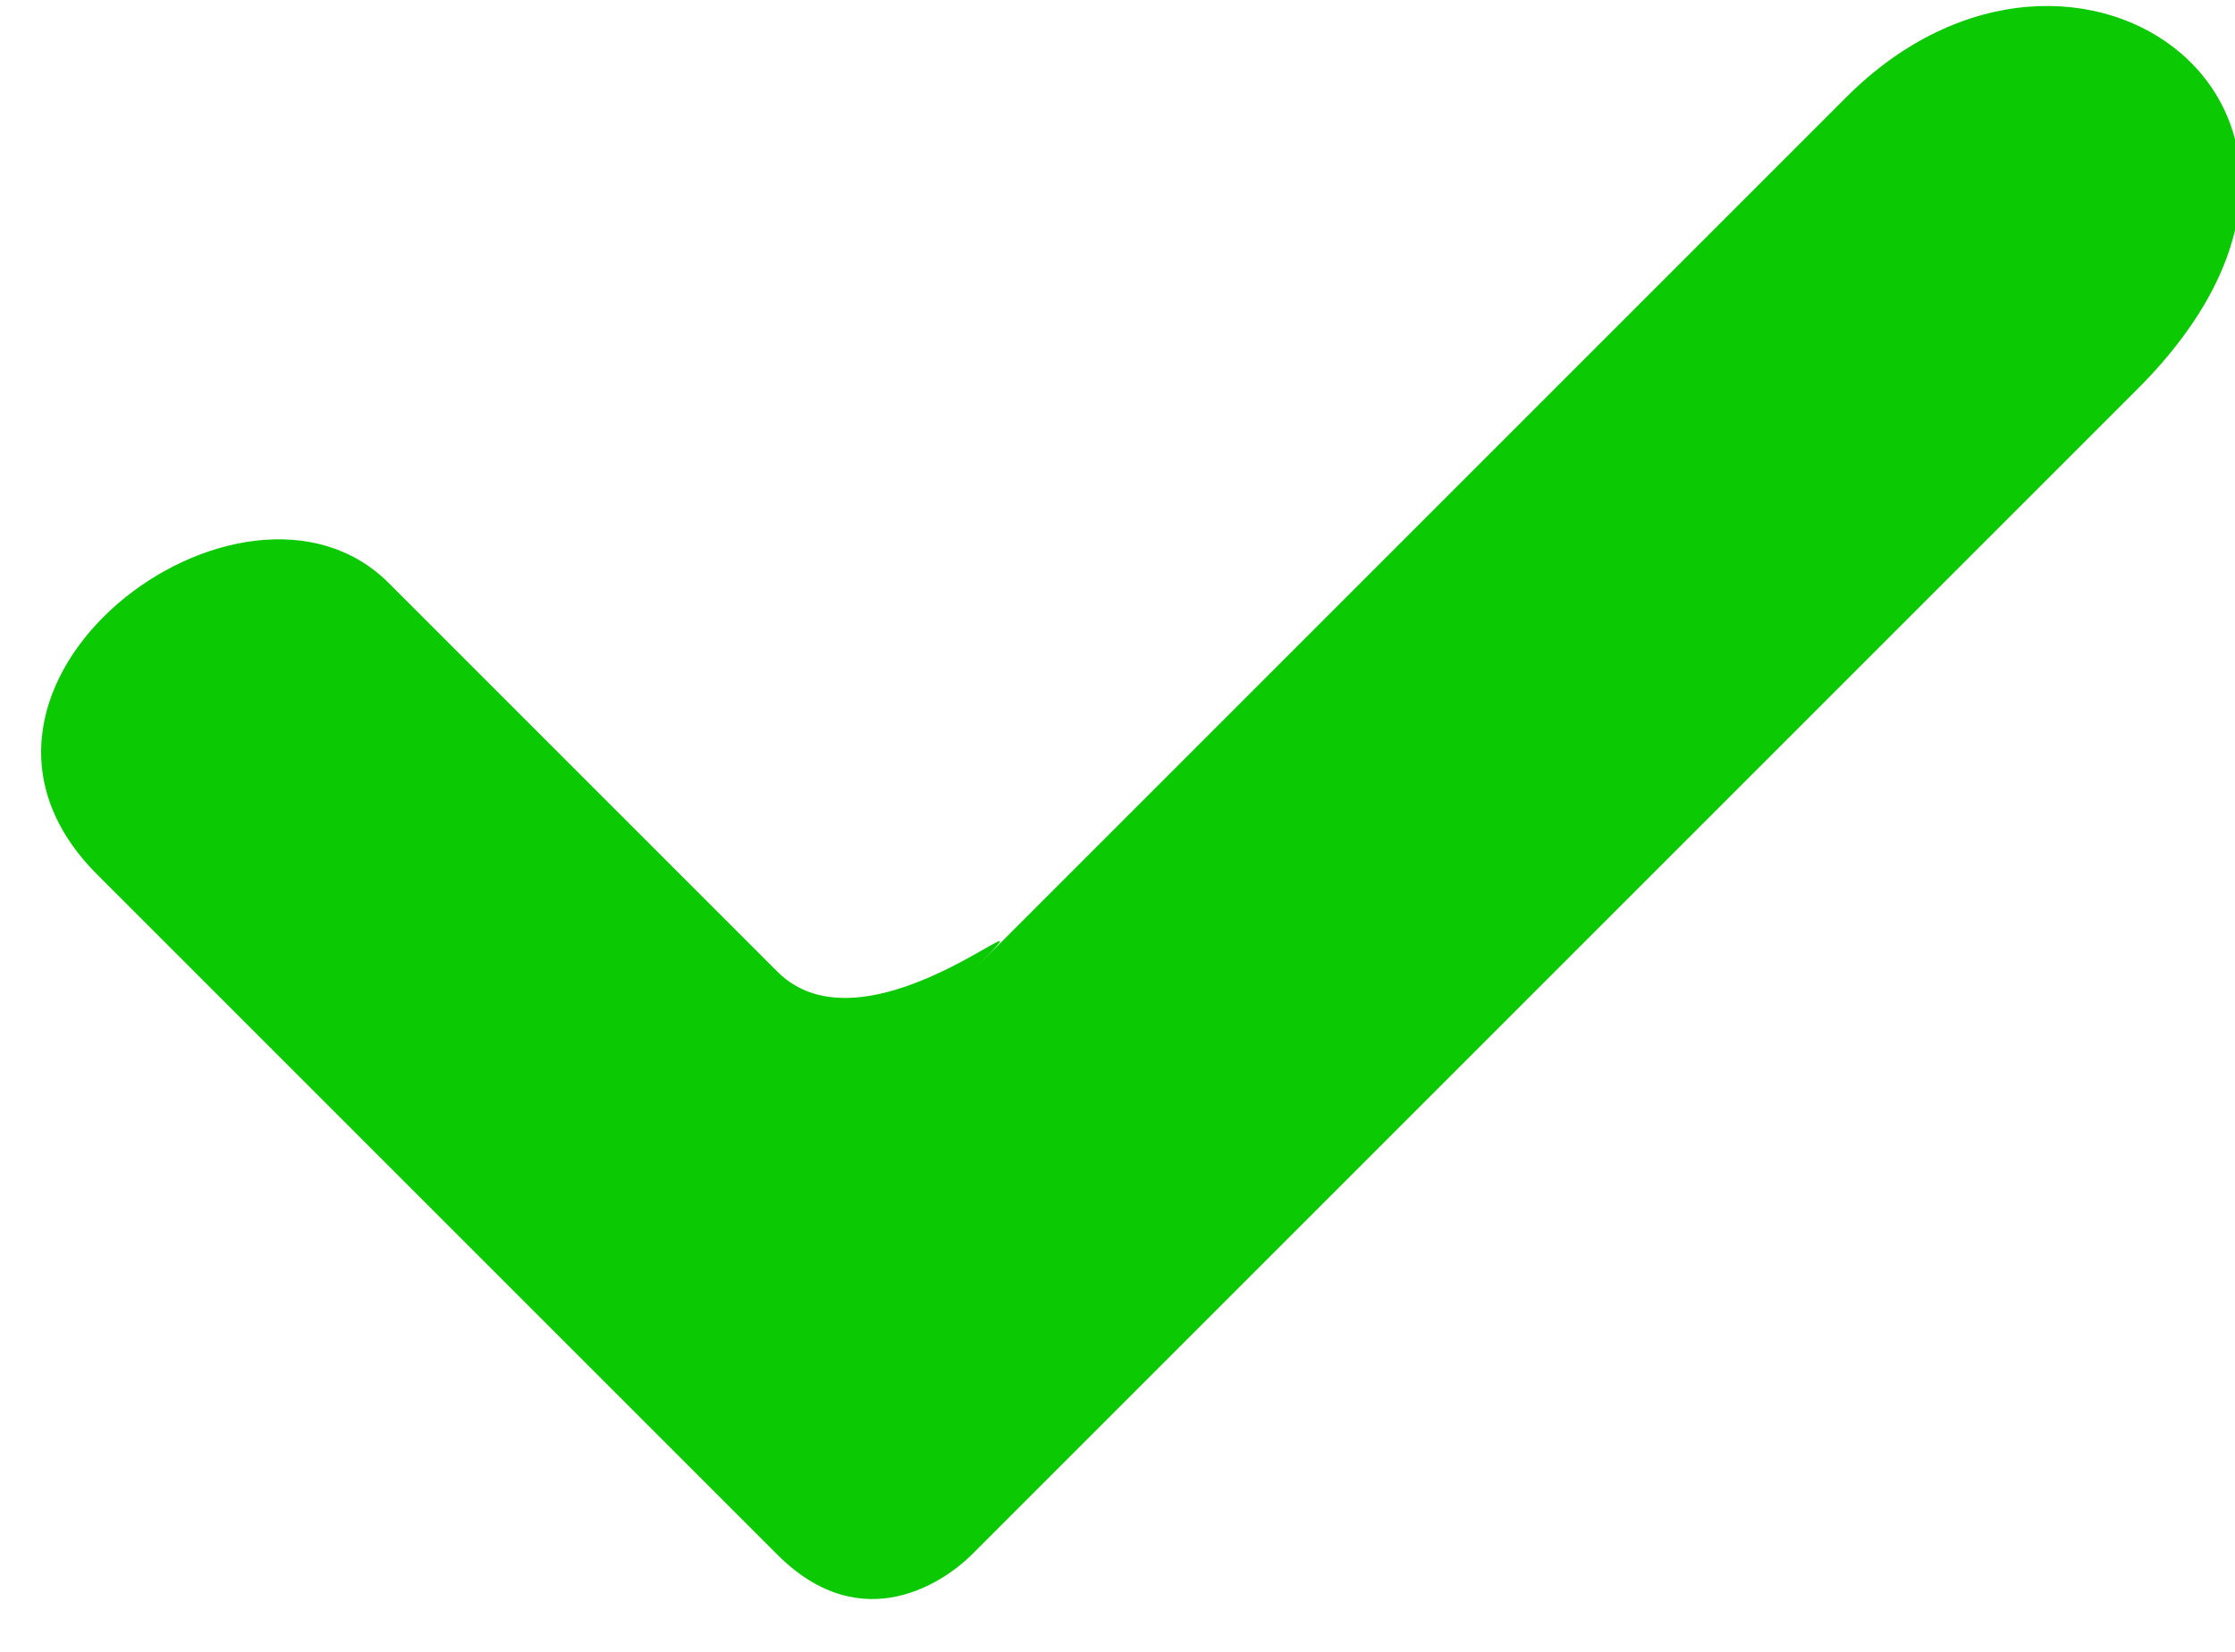 <svg xmlns="http://www.w3.org/2000/svg" width="23" height="17" viewBox="0 0 23 17"><path fill="#0bc902" d="M1 9l7 7c.88.88 1.736.264 2 0L22 4c2.817-2.817-.623-5.377-3-3l-9 9c1.056-1.057-1.032.968-2 0L4 6C2.503 4.503-.937 7.063 1 9z"/></svg>
